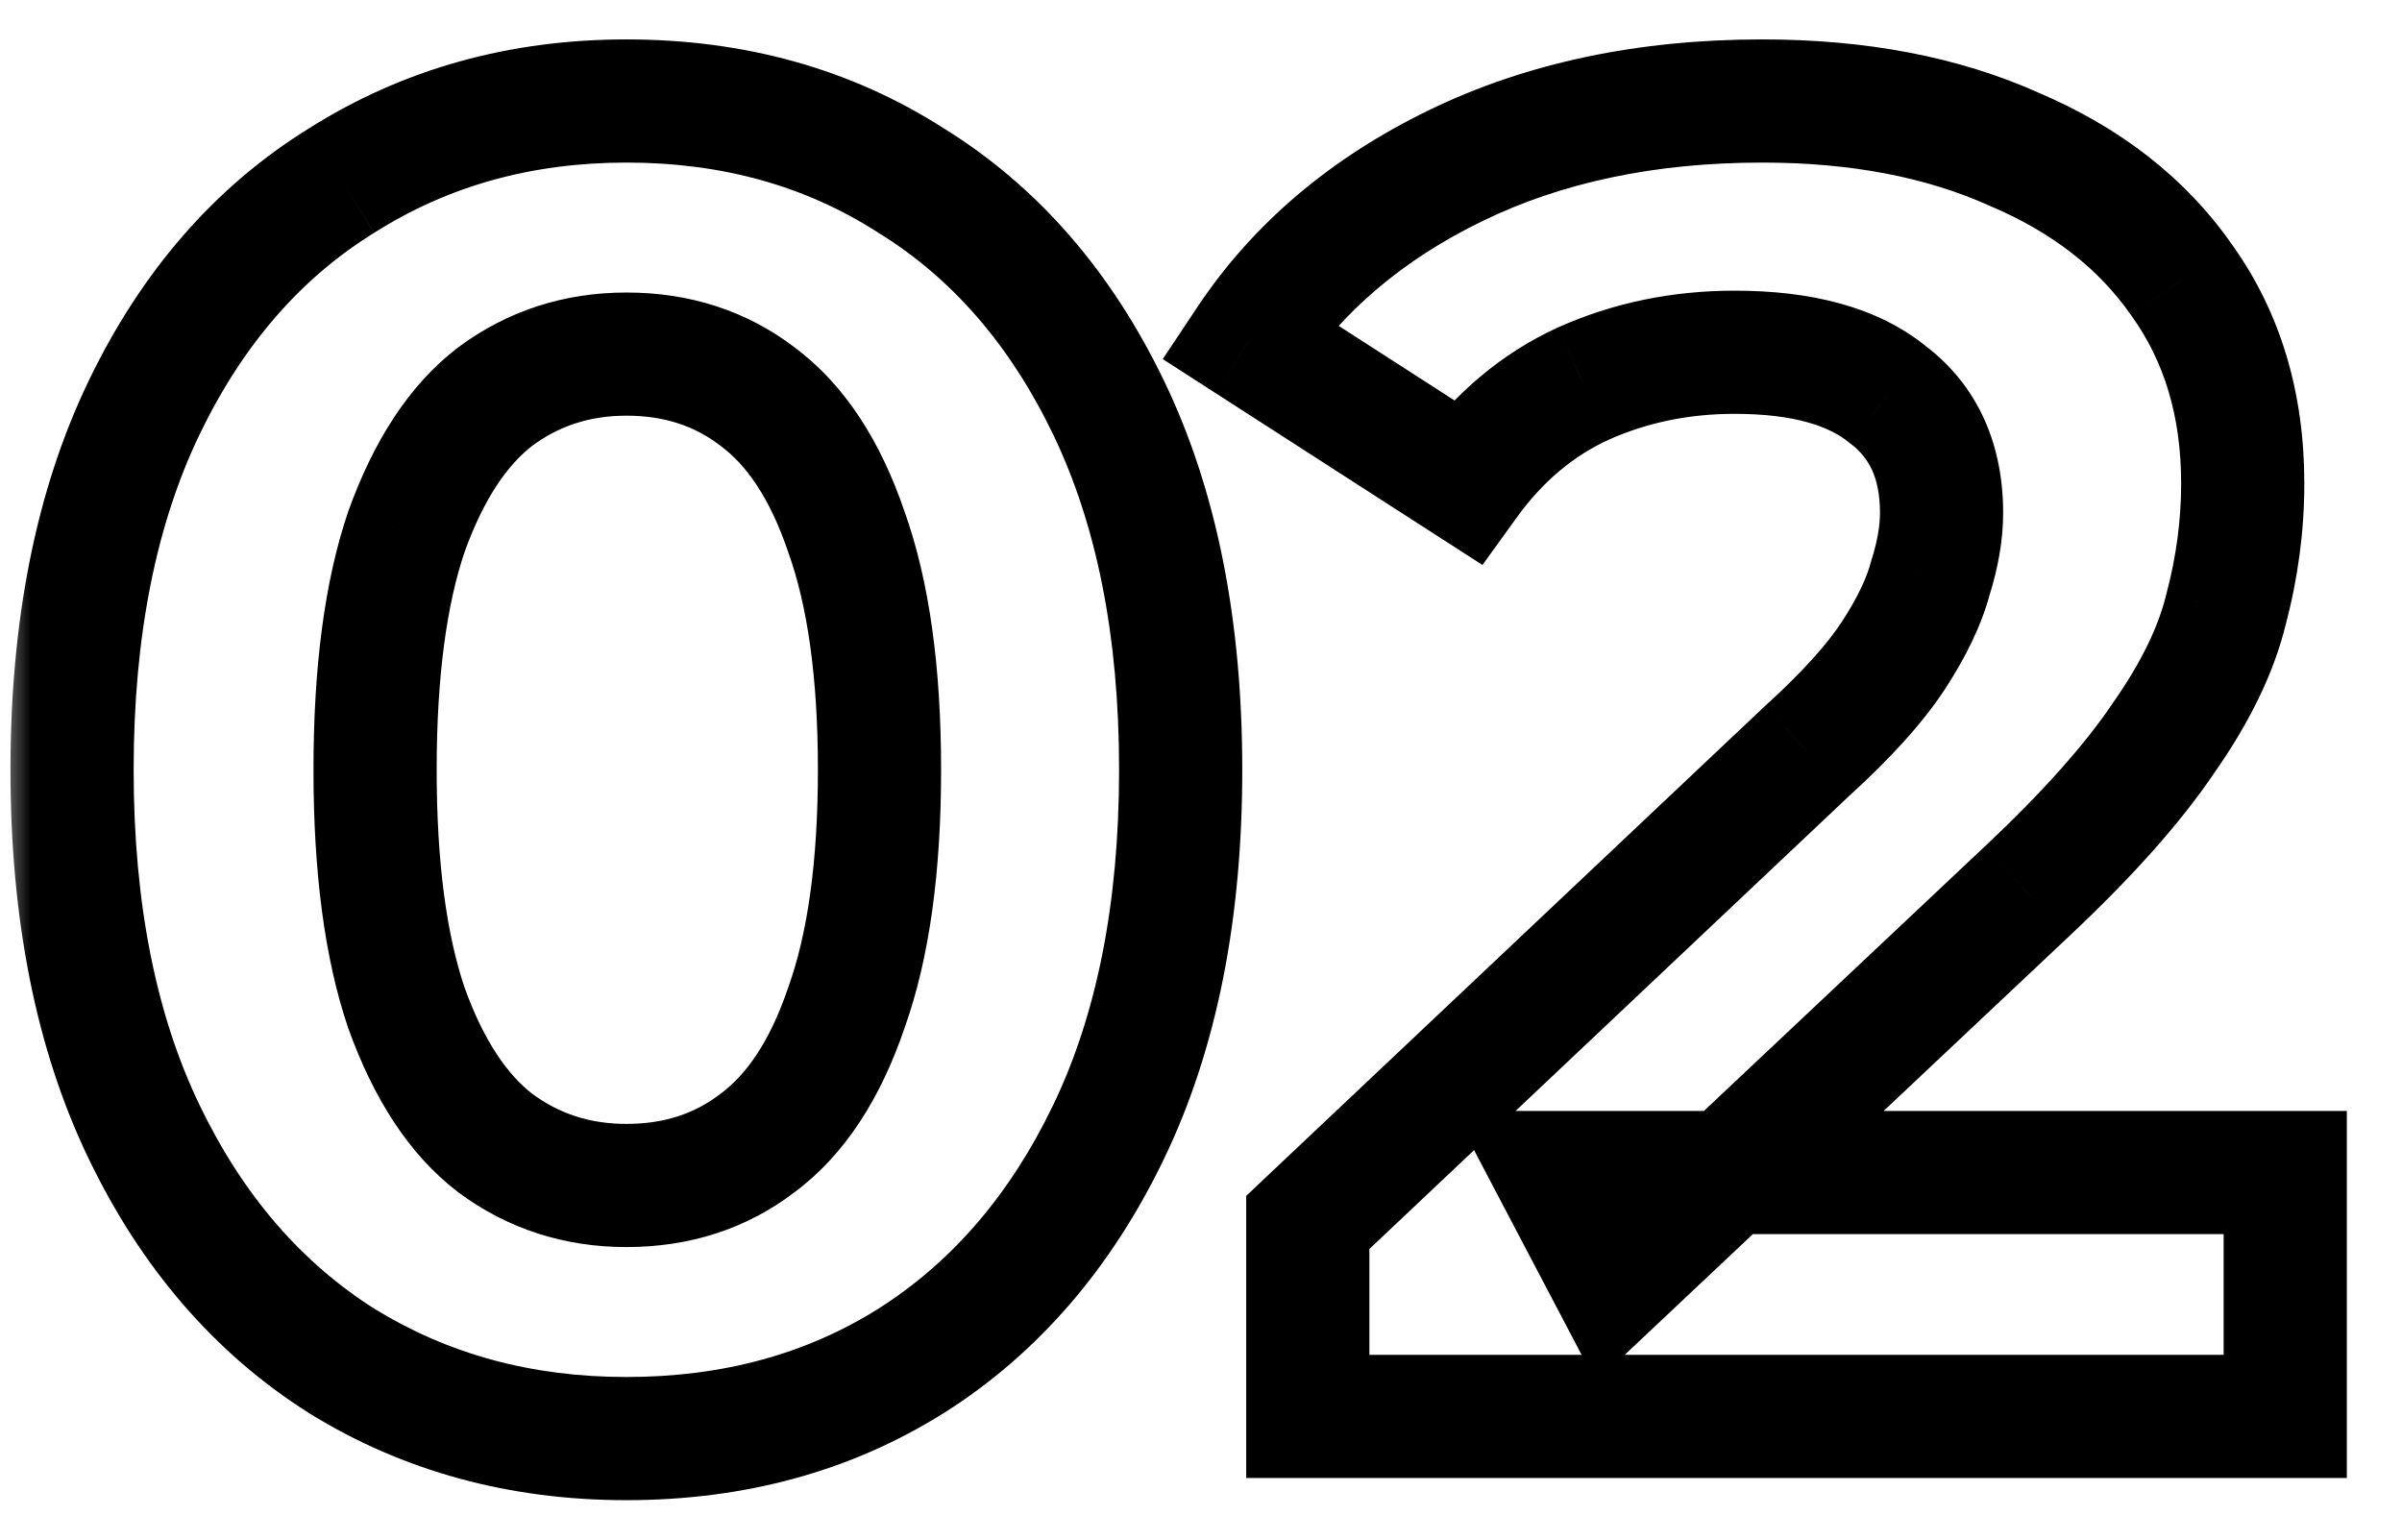 <?xml version="1.0" encoding="UTF-8"?> <svg xmlns="http://www.w3.org/2000/svg" width="39" height="25" viewBox="0 0 39 25" fill="none"><mask id="path-1-outside-1_56_465" maskUnits="userSpaceOnUse" x="0" y="0" width="39" height="25" fill="black"><rect fill="white" width="39" height="25"></rect><path d="M10.17 23.36C8.45 23.36 6.91 22.94 5.55 22.1C4.19 21.24 3.12 20 2.34 18.38C1.56 16.76 1.17 14.8 1.17 12.5C1.17 10.2 1.56 8.24 2.34 6.62C3.12 5 4.19 3.77 5.55 2.93C6.91 2.07 8.45 1.64 10.17 1.64C11.91 1.64 13.45 2.07 14.79 2.93C16.15 3.77 17.22 5 18 6.62C18.78 8.24 19.17 10.2 19.17 12.5C19.17 14.8 18.78 16.76 18 18.38C17.22 20 16.15 21.24 14.79 22.1C13.45 22.94 11.91 23.36 10.17 23.36ZM10.17 19.25C10.99 19.25 11.7 19.02 12.3 18.56C12.92 18.1 13.4 17.37 13.74 16.37C14.1 15.37 14.28 14.08 14.28 12.5C14.28 10.92 14.1 9.63 13.74 8.63C13.4 7.63 12.92 6.9 12.3 6.44C11.7 5.98 10.99 5.75 10.17 5.75C9.37 5.75 8.66 5.98 8.04 6.44C7.44 6.9 6.96 7.63 6.6 8.63C6.26 9.63 6.09 10.92 6.09 12.5C6.09 14.08 6.26 15.37 6.6 16.37C6.96 17.37 7.44 18.1 8.04 18.56C8.66 19.02 9.37 19.25 10.17 19.25ZM21.234 23V19.85L29.334 12.2C29.974 11.62 30.444 11.1 30.744 10.64C31.044 10.18 31.244 9.76 31.344 9.38C31.464 9 31.524 8.65 31.524 8.33C31.524 7.49 31.234 6.85 30.654 6.41C30.094 5.95 29.264 5.72 28.164 5.72C27.284 5.72 26.464 5.89 25.704 6.23C24.964 6.57 24.334 7.1 23.814 7.82L20.274 5.54C21.074 4.34 22.194 3.39 23.634 2.69C25.074 1.99 26.734 1.64 28.614 1.64C30.174 1.64 31.534 1.9 32.694 2.42C33.874 2.92 34.784 3.63 35.424 4.55C36.084 5.47 36.414 6.57 36.414 7.85C36.414 8.53 36.324 9.21 36.144 9.89C35.984 10.55 35.644 11.25 35.124 11.99C34.624 12.73 33.884 13.56 32.904 14.48L26.184 20.81L25.254 19.04H37.104V23H21.234Z"></path></mask><path d="M5.55 22.1L5.016 22.945L5.025 22.951L5.55 22.1ZM2.34 18.38L1.439 18.814L2.34 18.38ZM2.34 6.62L3.241 7.054H3.241L2.34 6.62ZM5.55 2.93L6.076 3.781L6.084 3.775L5.55 2.93ZM14.79 2.93L14.25 3.772L14.257 3.776L14.264 3.781L14.79 2.93ZM18 6.62L17.099 7.054V7.054L18 6.62ZM18 18.38L17.099 17.946L18 18.38ZM14.79 22.1L15.321 22.947L15.325 22.945L14.79 22.1ZM12.3 18.56L11.704 17.757L11.698 17.762L11.692 17.766L12.3 18.56ZM13.74 16.37L12.799 16.031L12.796 16.04L12.793 16.048L13.74 16.37ZM13.74 8.63L12.793 8.952L12.796 8.96L12.799 8.969L13.74 8.63ZM12.3 6.44L11.692 7.234L11.698 7.238L11.704 7.243L12.3 6.44ZM8.04 6.44L7.444 5.637L7.438 5.642L7.432 5.646L8.04 6.44ZM6.6 8.63L5.659 8.291L5.656 8.3L5.653 8.308L6.6 8.63ZM6.6 16.37L5.653 16.692L5.656 16.7L5.659 16.709L6.6 16.37ZM8.04 18.56L7.432 19.354L7.438 19.358L7.444 19.363L8.04 18.56ZM10.17 22.36C8.621 22.36 7.266 21.984 6.075 21.249L5.025 22.951C6.554 23.896 8.279 24.36 10.17 24.36V22.36ZM6.084 21.255C4.901 20.506 3.95 19.418 3.241 17.946L1.439 18.814C2.29 20.582 3.479 21.974 5.016 22.945L6.084 21.255ZM3.241 17.946C2.542 16.494 2.17 14.69 2.17 12.5H0.17C0.17 14.91 0.578 17.026 1.439 18.814L3.241 17.946ZM2.17 12.5C2.17 10.31 2.542 8.506 3.241 7.054L1.439 6.186C0.578 7.974 0.17 10.09 0.17 12.5H2.17ZM3.241 7.054C3.949 5.584 4.898 4.508 6.075 3.781L5.025 2.079C3.482 3.032 2.291 4.416 1.439 6.186L3.241 7.054ZM6.084 3.775C7.273 3.023 8.626 2.64 10.17 2.64V0.64C8.274 0.64 6.547 1.117 5.016 2.085L6.084 3.775ZM10.17 2.64C11.737 2.64 13.086 3.025 14.25 3.772L15.33 2.088C13.814 1.115 12.083 0.64 10.17 0.64V2.64ZM14.264 3.781C15.442 4.508 16.391 5.584 17.099 7.054L18.901 6.186C18.049 4.416 16.858 3.032 15.316 2.079L14.264 3.781ZM17.099 7.054C17.798 8.506 18.17 10.31 18.17 12.5H20.17C20.17 10.09 19.762 7.974 18.901 6.186L17.099 7.054ZM18.17 12.5C18.17 14.69 17.798 16.494 17.099 17.946L18.901 18.814C19.762 17.026 20.17 14.91 20.17 12.5H18.17ZM17.099 17.946C16.39 19.418 15.439 20.506 14.255 21.255L15.325 22.945C16.861 21.974 18.05 20.582 18.901 18.814L17.099 17.946ZM14.259 21.253C13.094 21.983 11.742 22.36 10.17 22.36V24.36C12.078 24.36 13.806 23.897 15.321 22.947L14.259 21.253ZM10.17 20.25C11.19 20.25 12.119 19.959 12.908 19.354L11.692 17.766C11.281 18.081 10.79 18.25 10.17 18.25V20.25ZM12.896 19.363C13.729 18.745 14.305 17.815 14.687 16.692L12.793 16.048C12.495 16.925 12.111 17.455 11.704 17.757L12.896 19.363ZM14.681 16.709C15.094 15.561 15.28 14.145 15.28 12.5H13.28C13.28 14.015 13.106 15.179 12.799 16.031L14.681 16.709ZM15.28 12.5C15.28 10.855 15.094 9.439 14.681 8.291L12.799 8.969C13.106 9.821 13.28 10.985 13.28 12.5H15.28ZM14.687 8.308C14.305 7.185 13.729 6.255 12.896 5.637L11.704 7.243C12.111 7.545 12.495 8.075 12.793 8.952L14.687 8.308ZM12.908 5.646C12.119 5.041 11.19 4.75 10.17 4.75V6.75C10.79 6.75 11.281 6.919 11.692 7.234L12.908 5.646ZM10.17 4.75C9.164 4.75 8.243 5.044 7.444 5.637L8.636 7.243C9.077 6.916 9.576 6.75 10.17 6.75V4.75ZM7.432 5.646C6.629 6.261 6.059 7.181 5.659 8.291L7.541 8.969C7.861 8.079 8.251 7.539 8.648 7.234L7.432 5.646ZM5.653 8.308C5.265 9.45 5.09 10.859 5.09 12.5H7.09C7.09 10.981 7.255 9.81 7.547 8.952L5.653 8.308ZM5.09 12.5C5.09 14.141 5.265 15.55 5.653 16.692L7.547 16.048C7.255 15.19 7.09 14.019 7.09 12.5H5.09ZM5.659 16.709C6.059 17.819 6.629 18.739 7.432 19.354L8.648 17.766C8.251 17.461 7.861 16.921 7.541 16.031L5.659 16.709ZM7.444 19.363C8.243 19.956 9.164 20.25 10.17 20.25V18.25C9.576 18.25 9.077 18.084 8.636 17.757L7.444 19.363ZM21.234 23H20.234V24H21.234V23ZM21.234 19.85L20.547 19.123L20.234 19.419V19.85H21.234ZM29.334 12.2L28.663 11.459L28.655 11.466L28.648 11.473L29.334 12.2ZM30.744 10.64L31.582 11.186L31.582 11.186L30.744 10.64ZM31.344 9.38L30.391 9.079L30.383 9.102L30.377 9.126L31.344 9.38ZM30.654 6.41L30.019 7.183L30.034 7.195L30.05 7.207L30.654 6.41ZM25.704 6.23L25.296 5.317L25.287 5.321L25.704 6.23ZM23.814 7.82L23.273 8.661L24.07 9.174L24.625 8.405L23.814 7.82ZM20.274 5.54L19.442 4.985L18.879 5.831L19.733 6.381L20.274 5.54ZM23.634 2.69L23.197 1.791L23.197 1.791L23.634 2.69ZM32.694 2.42L32.285 3.333L32.294 3.337L32.304 3.341L32.694 2.42ZM35.424 4.55L34.603 5.121L34.607 5.127L34.612 5.133L35.424 4.55ZM36.144 9.89L35.177 9.634L35.175 9.644L35.172 9.654L36.144 9.89ZM35.124 11.99L34.306 11.415L34.301 11.423L34.296 11.43L35.124 11.99ZM32.904 14.48L32.22 13.751L32.218 13.752L32.904 14.48ZM26.184 20.81L25.299 21.275L25.911 22.441L26.87 21.538L26.184 20.81ZM25.254 19.04V18.04H23.599L24.369 19.505L25.254 19.04ZM37.104 19.04H38.104V18.04H37.104V19.04ZM37.104 23V24H38.104V23H37.104ZM22.234 23V19.85H20.234V23H22.234ZM21.921 20.577L30.021 12.927L28.648 11.473L20.547 19.123L21.921 20.577ZM30.006 12.941C30.677 12.332 31.216 11.747 31.582 11.186L29.907 10.094C29.672 10.453 29.271 10.908 28.663 11.459L30.006 12.941ZM31.582 11.186C31.919 10.669 32.175 10.15 32.311 9.634L30.377 9.126C30.313 9.37 30.169 9.691 29.907 10.094L31.582 11.186ZM32.298 9.681C32.441 9.227 32.524 8.774 32.524 8.33H30.524C30.524 8.526 30.487 8.773 30.391 9.079L32.298 9.681ZM32.524 8.33C32.524 7.232 32.128 6.273 31.259 5.613L30.05 7.207C30.34 7.427 30.524 7.748 30.524 8.33H32.524ZM31.289 5.637C30.478 4.971 29.381 4.72 28.164 4.72V6.72C29.147 6.72 29.71 6.929 30.019 7.183L31.289 5.637ZM28.164 4.72C27.152 4.72 26.192 4.916 25.296 5.317L26.113 7.143C26.737 6.864 27.417 6.72 28.164 6.72V4.72ZM25.287 5.321C24.376 5.74 23.615 6.388 23.003 7.235L24.625 8.405C25.053 7.812 25.552 7.4 26.122 7.139L25.287 5.321ZM24.356 6.979L20.816 4.699L19.733 6.381L23.273 8.661L24.356 6.979ZM21.106 6.095C21.797 5.059 22.773 4.22 24.071 3.589L23.197 1.791C21.615 2.56 20.351 3.621 19.442 4.985L21.106 6.095ZM24.071 3.589C25.353 2.966 26.859 2.64 28.614 2.64V0.64C26.609 0.64 24.795 1.014 23.197 1.791L24.071 3.589ZM28.614 2.64C30.064 2.64 31.279 2.882 32.285 3.333L33.103 1.507C31.789 0.918 30.284 0.64 28.614 0.64V2.64ZM32.304 3.341C33.336 3.778 34.086 4.377 34.603 5.121L36.245 3.979C35.483 2.883 34.413 2.062 33.084 1.499L32.304 3.341ZM34.612 5.133C35.134 5.861 35.414 6.751 35.414 7.85H37.414C37.414 6.389 37.034 5.079 36.237 3.967L34.612 5.133ZM35.414 7.85C35.414 8.441 35.336 9.035 35.177 9.634L37.111 10.146C37.312 9.385 37.414 8.619 37.414 7.85H35.414ZM35.172 9.654C35.05 10.16 34.776 10.745 34.306 11.415L35.942 12.565C36.512 11.755 36.919 10.94 37.116 10.126L35.172 9.654ZM34.296 11.43C33.852 12.086 33.17 12.859 32.22 13.751L33.589 15.209C34.599 14.261 35.396 13.374 35.953 12.55L34.296 11.43ZM32.218 13.752L25.498 20.082L26.87 21.538L33.59 15.208L32.218 13.752ZM27.069 20.345L26.139 18.575L24.369 19.505L25.299 21.275L27.069 20.345ZM25.254 20.04H37.104V18.04H25.254V20.04ZM36.104 19.04V23H38.104V19.04H36.104ZM37.104 22H21.234V24H37.104V22Z" fill="black" mask="url(#path-1-outside-1_56_465)"></path></svg> 